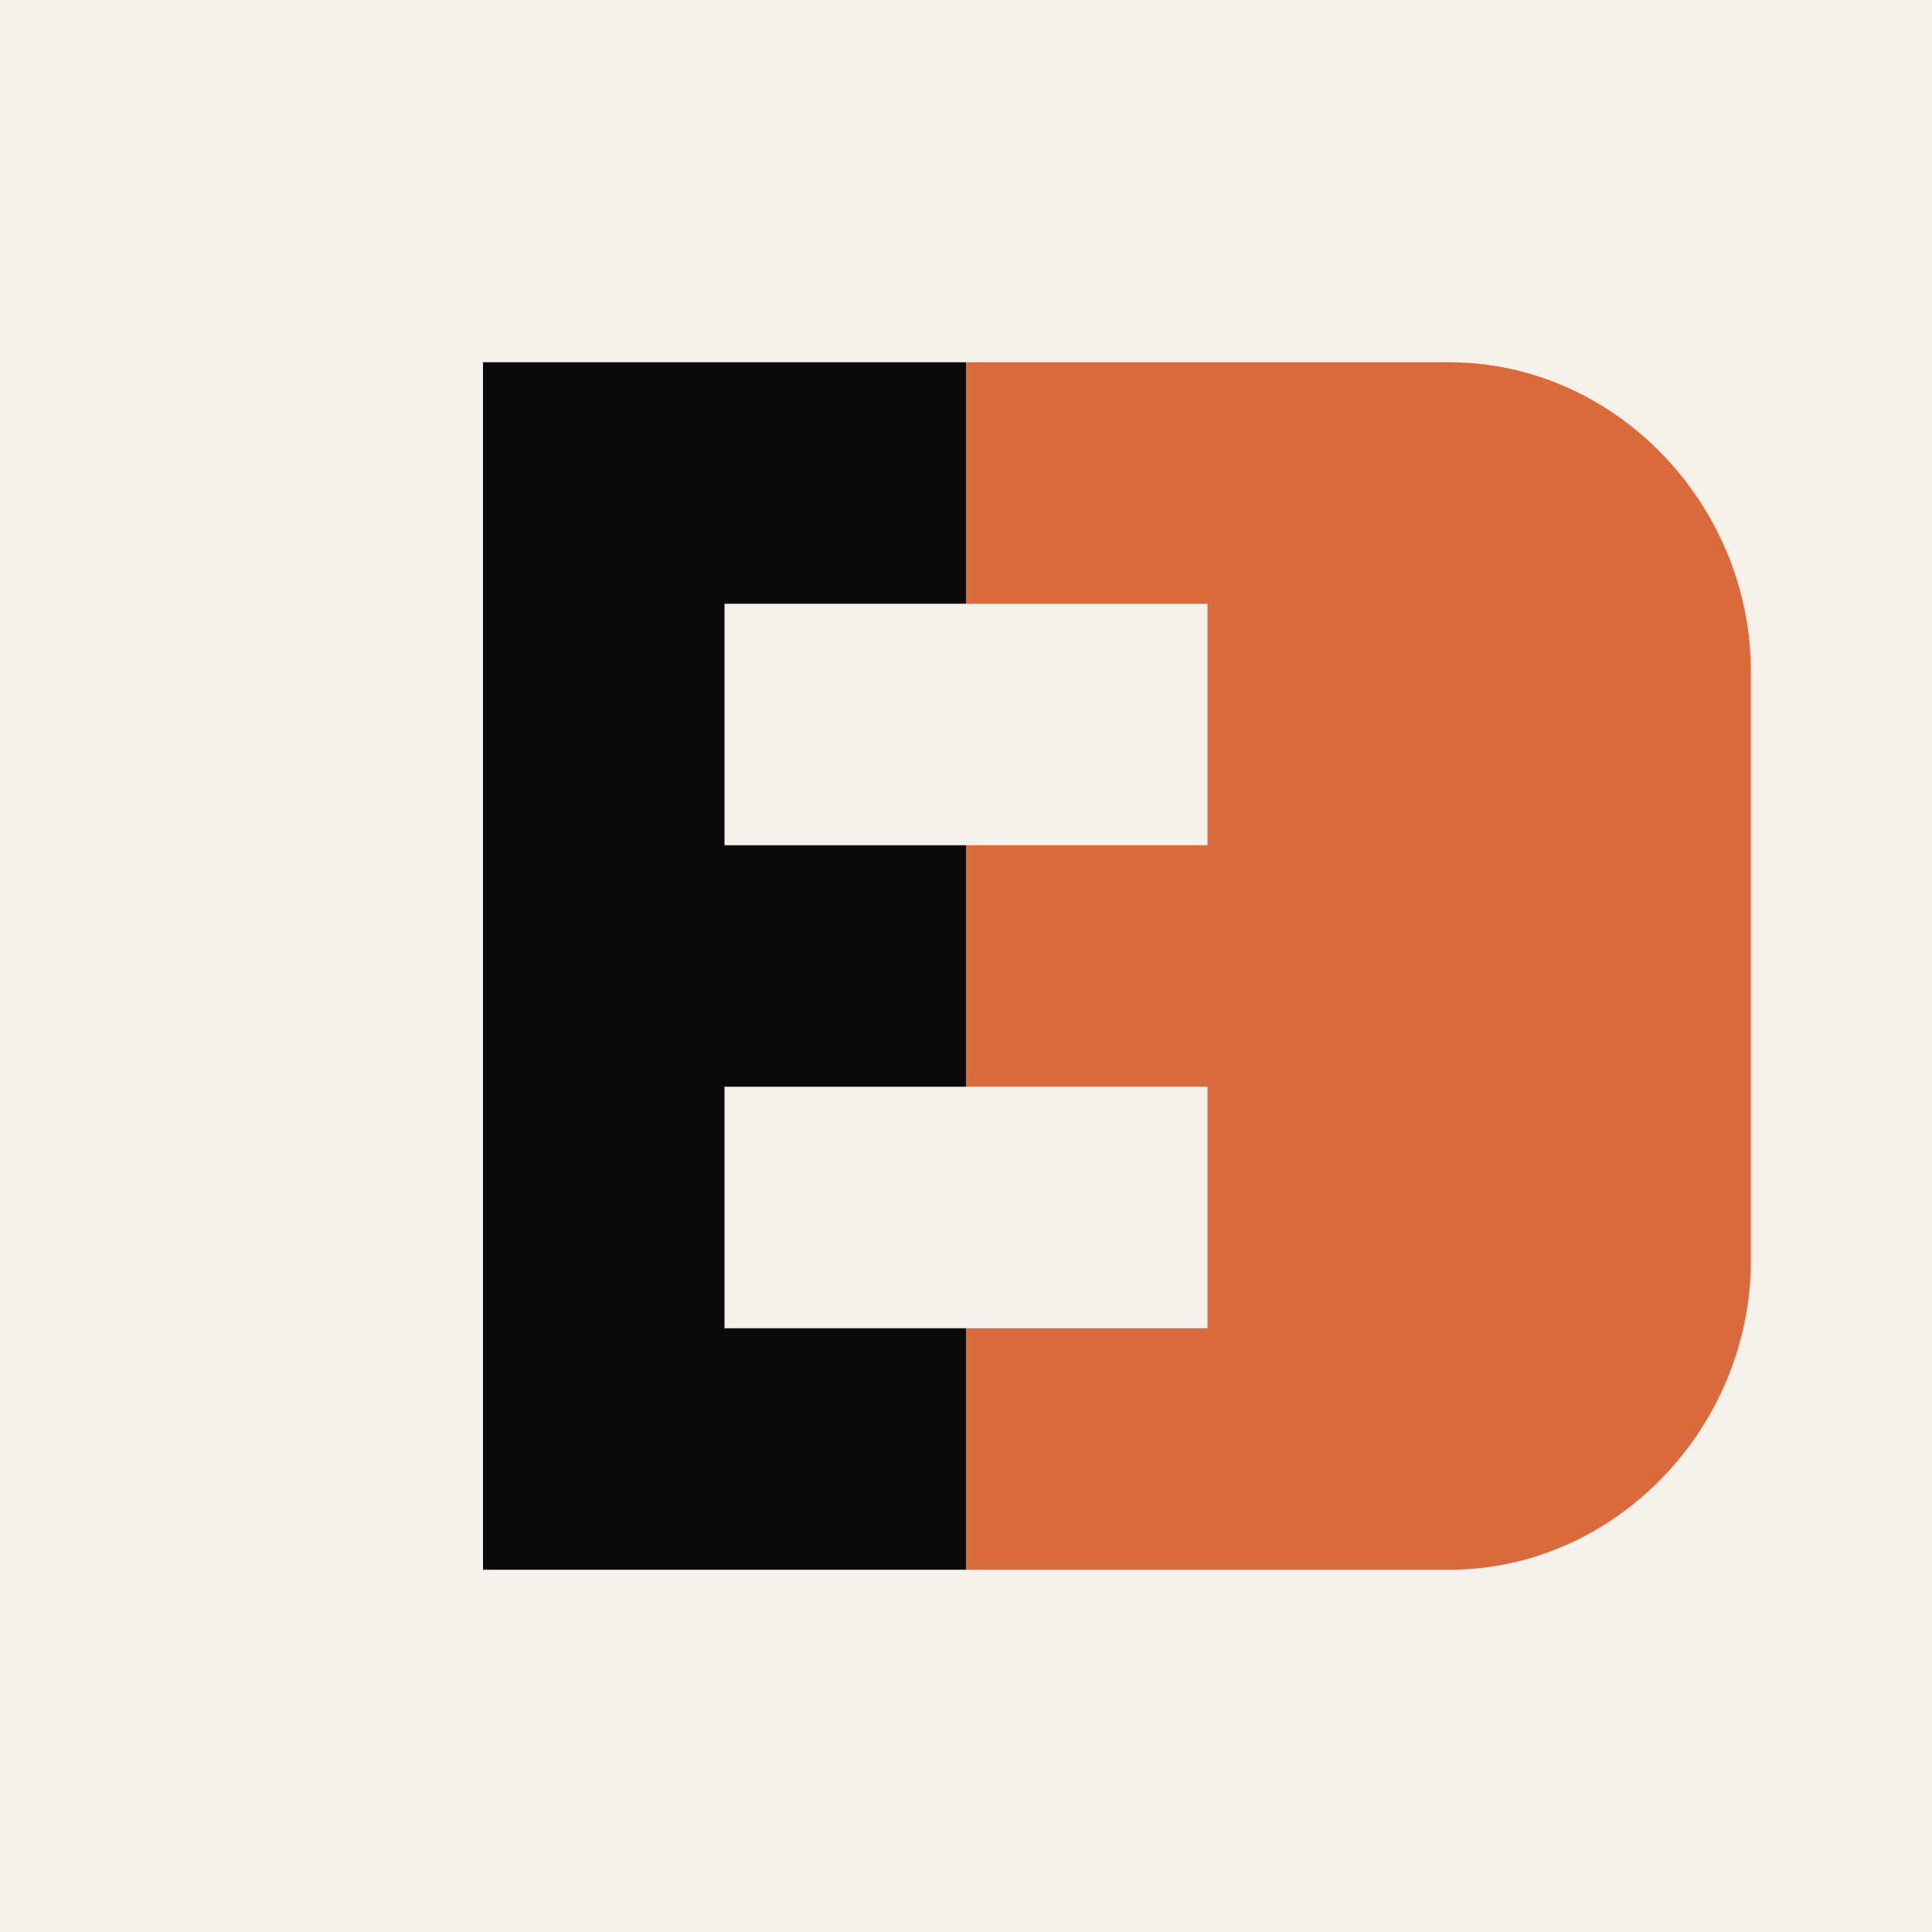 <svg width="256" height="256" viewBox="0 0 256 256" fill="none" xmlns="http://www.w3.org/2000/svg">
<rect width="256" height="256" fill="#F6F1EB"/>
<path d="M64 48H128V80H96V112H128V144H96V176H128V208H64V48Z" fill="#0A0A0A"/>
<path d="M192 48H128V80H160V112H128V144H160V176H128V208H192C214.091 208 232 189.091 232 167V89C232 66.909 214.091 48 192 48Z" fill="#D96A3B"/>
</svg>
